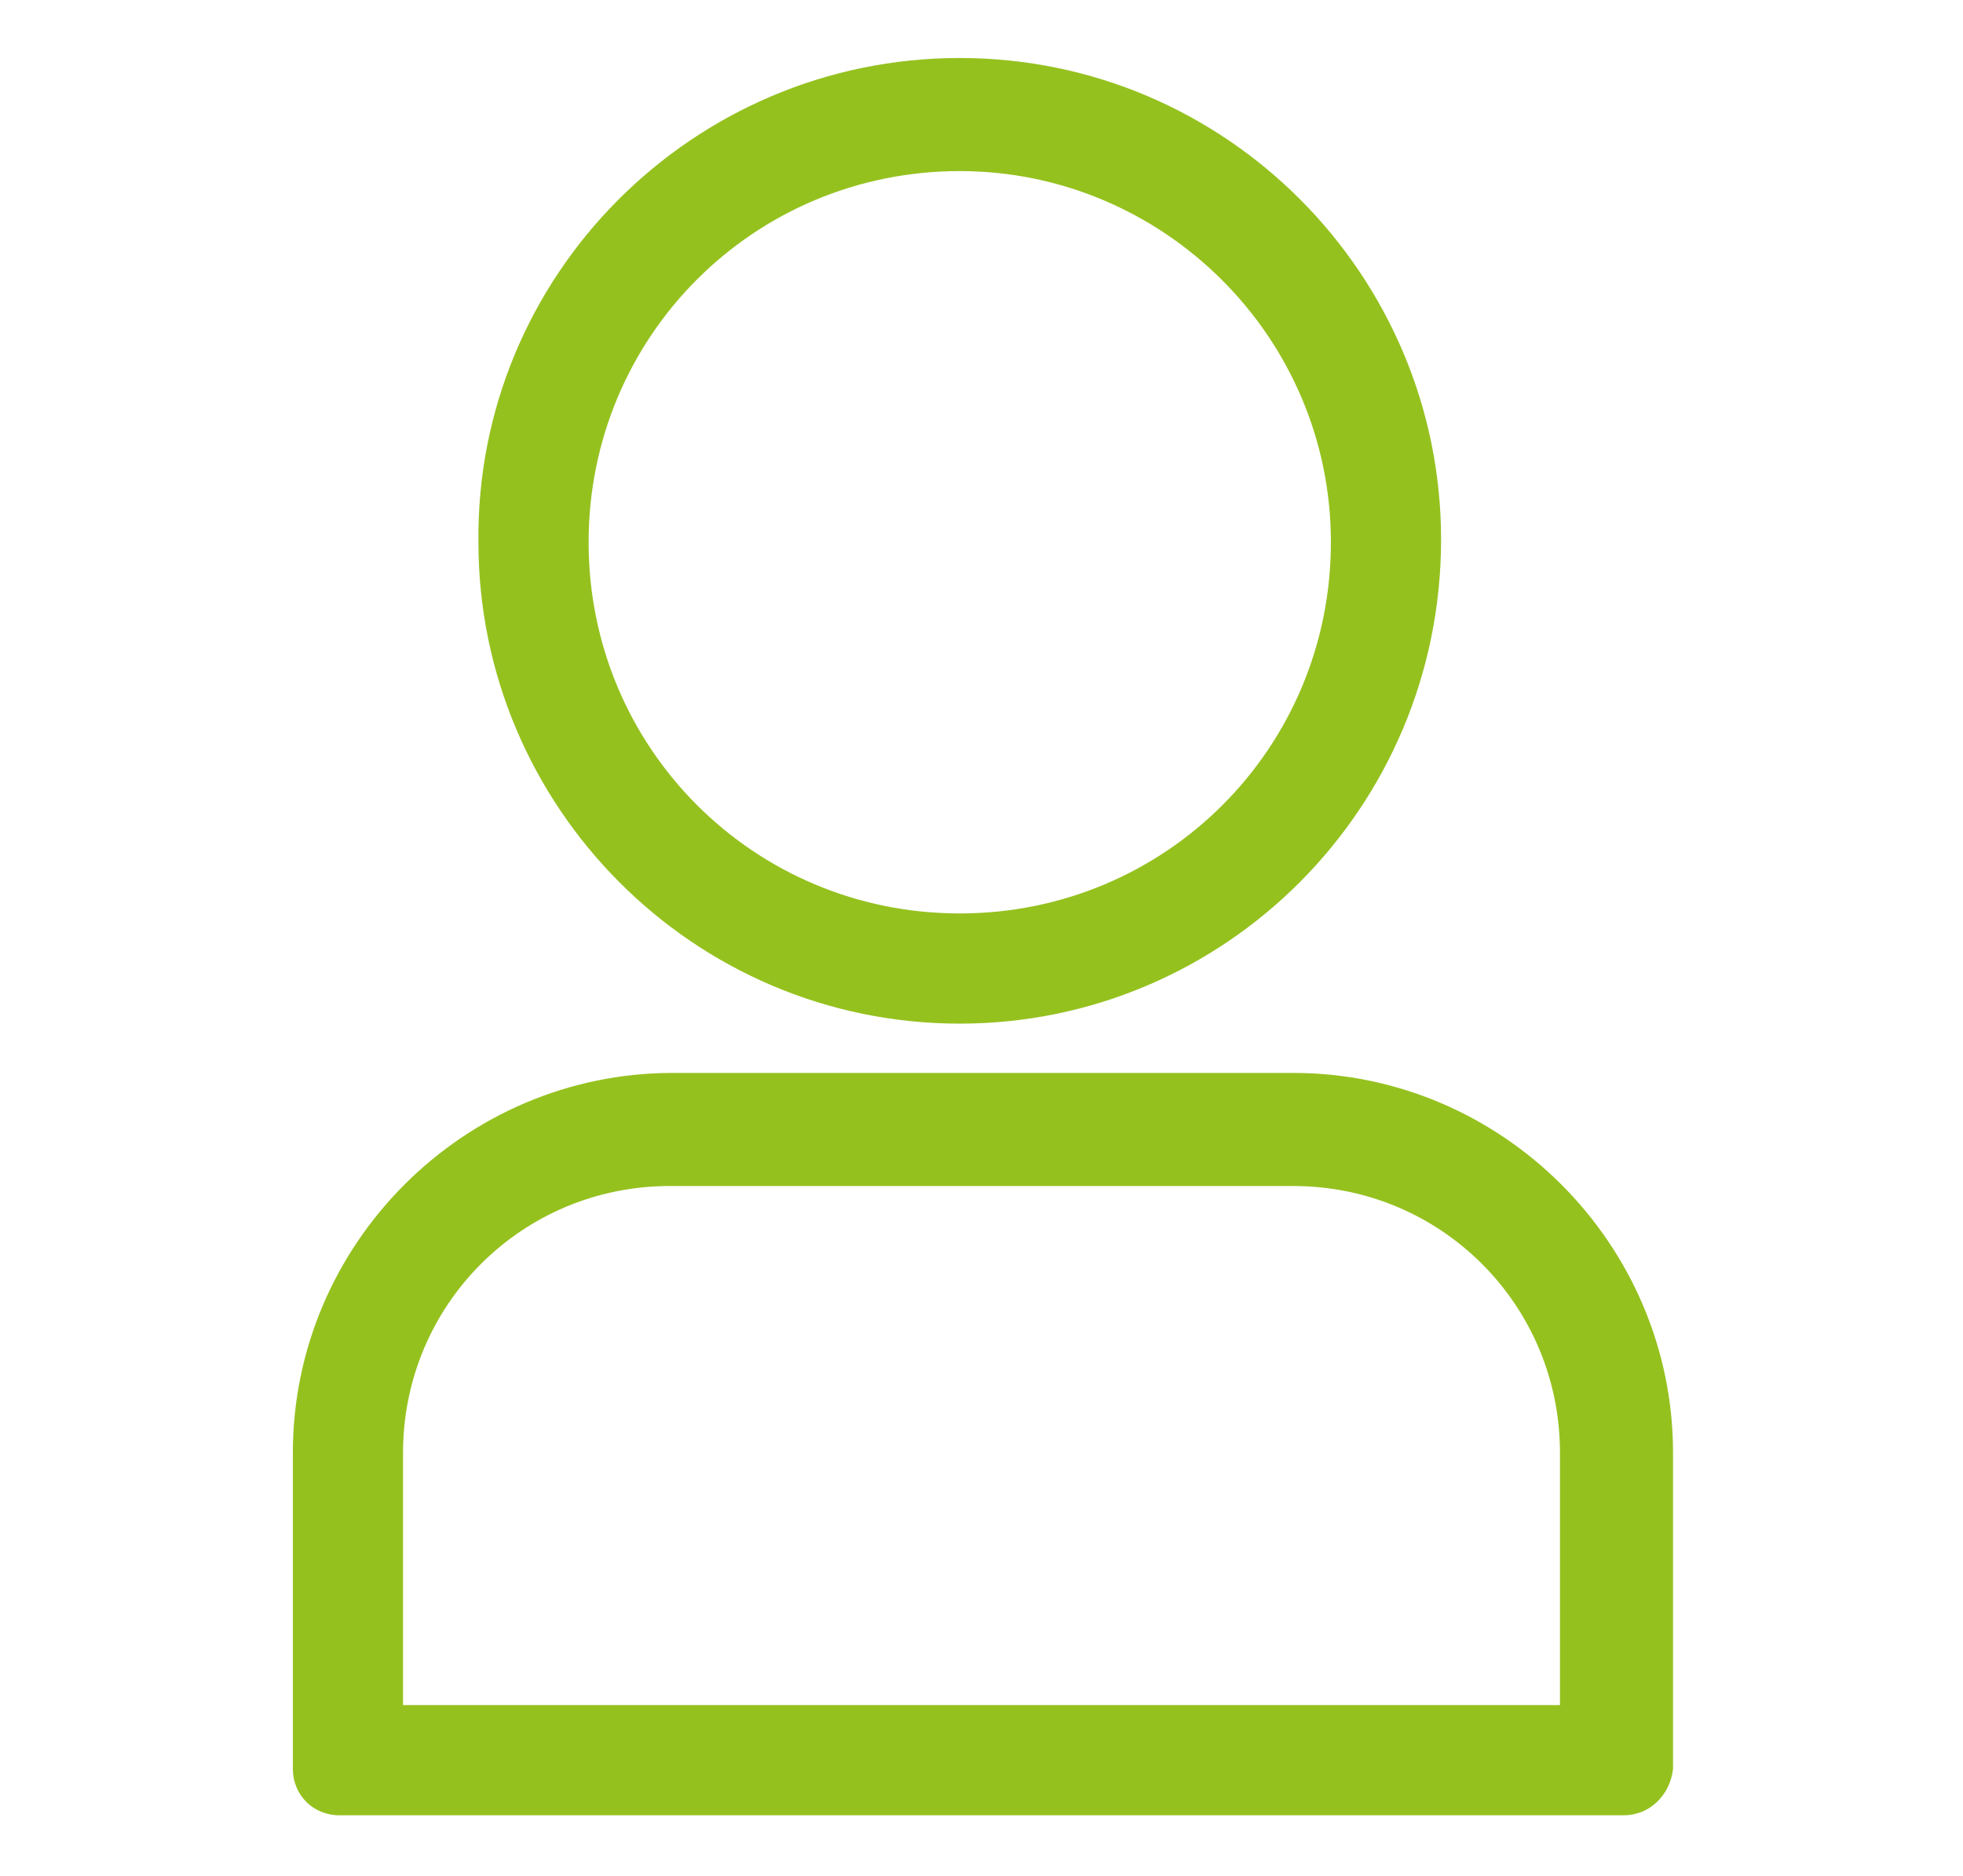 <?xml version="1.0" encoding="UTF-8"?>
<!-- Generator: Adobe Illustrator 25.1.0, SVG Export Plug-In . SVG Version: 6.00 Build 0)  -->
<svg xmlns="http://www.w3.org/2000/svg" xmlns:xlink="http://www.w3.org/1999/xlink" version="1.1" id="Capa_1" x="0px" y="0px" viewBox="0 0 67.7 64.7" style="enable-background:new 0 0 67.7 64.7;" xml:space="preserve">
<style type="text/css">
	.st0{fill:#95C11F;}
</style>
<g>
	<g>
		<g>
			<g>
				<g>
					<path class="st0" d="M33.1,35.3c-9.2,0-16.6-7.5-16.6-16.6C16.4,9.5,23.9,2,33.1,2s16.6,7.5,16.6,16.6       C49.7,27.9,42.2,35.3,33.1,35.3z M33.1,5.9c-7.1,0-12.8,5.7-12.8,12.8c0,7.1,5.7,12.8,12.8,12.8s12.8-5.7,12.8-12.8       C45.9,11.6,40.1,5.9,33.1,5.9z"></path>
				</g>
			</g>
		</g>
		<g>
			<g>
				<g>
					<path class="st0" d="M56,62.6H11.7c-0.9,0-1.6-0.7-1.6-1.6V50.1c0-7.2,5.9-13.1,13.1-13.1h21.4c7.2,0,13.1,5.9,13.1,13.1V61       C57.6,61.9,56.9,62.6,56,62.6z M13.9,58.8h39.9v-8.7c0-5.1-4.1-9.2-9.2-9.2H23.1c-5.1,0-9.2,4.1-9.2,9.2V58.8z"></path>
				</g>
			</g>
		</g>
	</g>
</g>
</svg>
